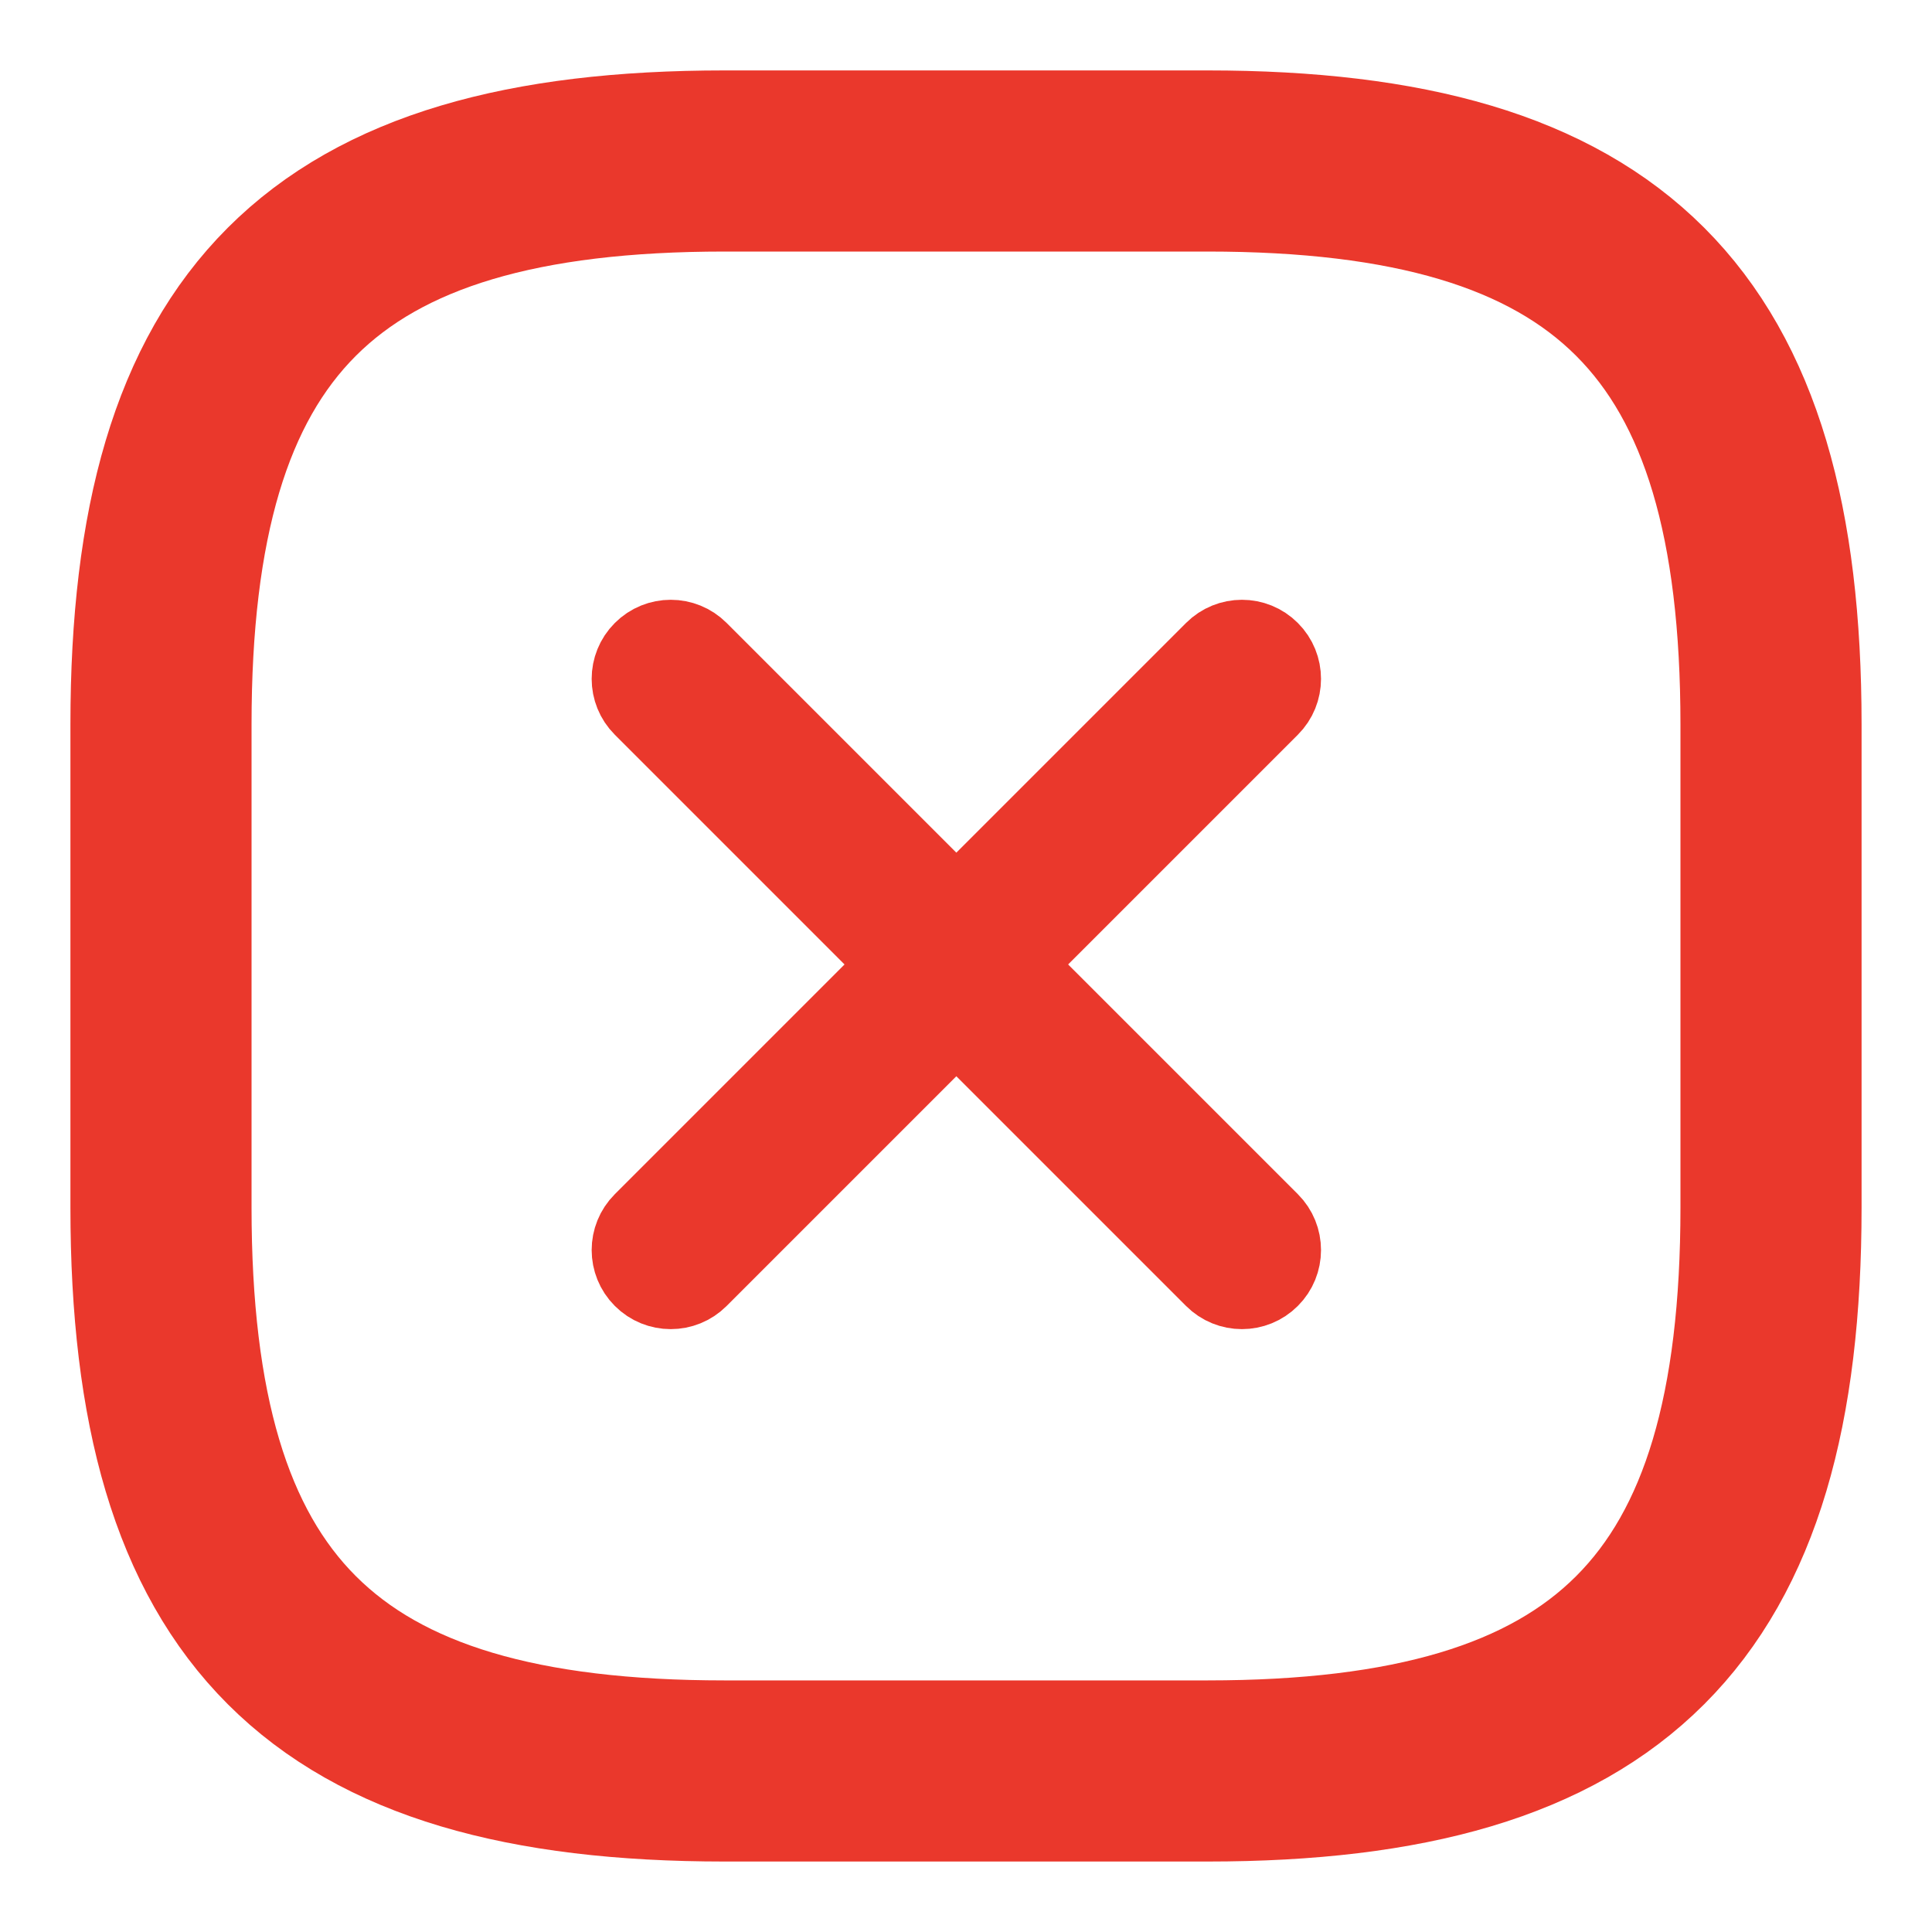 <svg width="40" height="40" viewBox="0 0 40 40" fill="none" xmlns="http://www.w3.org/2000/svg">
<path d="M15 36.666H25C33.333 36.666 36.667 33.333 36.667 25V15C36.667 6.666 33.333 3.333 25 3.333H15C6.667 3.333 3.333 6.666 3.333 15V25C3.333 33.333 6.667 36.666 15 36.666Z" stroke="#EA382C" stroke-width="3.75" stroke-linecap="round" stroke-linejoin="round"/>
<path d="M13.26 25.254C12.913 25.6 12.913 26.162 13.26 26.508C13.606 26.855 14.168 26.855 14.514 26.508L13.26 25.254ZM20.427 20.595C20.773 20.249 20.773 19.687 20.427 19.341C20.081 18.994 19.519 18.994 19.173 19.341L20.427 20.595ZM19.173 19.341C18.826 19.687 18.826 20.249 19.173 20.595C19.519 20.942 20.081 20.942 20.427 20.595L19.173 19.341ZM26.34 14.682C26.687 14.336 26.687 13.774 26.34 13.428C25.994 13.081 25.432 13.081 25.086 13.428L26.34 14.682ZM20.427 19.341C20.081 18.994 19.519 18.994 19.173 19.341C18.826 19.687 18.826 20.249 19.173 20.595L20.427 19.341ZM25.086 26.508C25.432 26.855 25.994 26.855 26.34 26.508C26.687 26.162 26.687 25.6 26.34 25.254L25.086 26.508ZM19.173 20.595C19.519 20.942 20.081 20.942 20.427 20.595C20.773 20.249 20.773 19.687 20.427 19.341L19.173 20.595ZM14.514 13.428C14.168 13.081 13.606 13.081 13.26 13.428C12.913 13.774 12.913 14.336 13.26 14.682L14.514 13.428ZM14.514 26.508L20.427 20.595L19.173 19.341L13.26 25.254L14.514 26.508ZM20.427 20.595L26.34 14.682L25.086 13.428L19.173 19.341L20.427 20.595ZM19.173 20.595L25.086 26.508L26.34 25.254L20.427 19.341L19.173 20.595ZM20.427 19.341L14.514 13.428L13.26 14.682L19.173 20.595L20.427 19.341Z" fill="#EA382C"/>
<path d="M13.26 25.254C12.913 25.6 12.913 26.162 13.26 26.508C13.606 26.855 14.168 26.855 14.514 26.508M13.26 25.254L14.514 26.508M13.26 25.254L19.173 19.341M14.514 26.508L20.427 20.595M20.427 20.595C20.773 20.249 20.773 19.687 20.427 19.341M20.427 20.595L19.173 19.341M20.427 20.595C20.081 20.942 19.519 20.942 19.173 20.595M20.427 20.595L26.34 14.682M20.427 19.341C20.081 18.994 19.519 18.994 19.173 19.341M20.427 19.341L19.173 20.595M20.427 19.341L26.34 25.254M20.427 19.341L14.514 13.428M19.173 19.341C18.826 19.687 18.826 20.249 19.173 20.595M19.173 19.341L25.086 13.428M19.173 20.595L25.086 26.508M19.173 20.595L13.26 14.682M26.34 14.682C26.687 14.336 26.687 13.774 26.34 13.428C25.994 13.081 25.432 13.081 25.086 13.428M26.34 14.682L25.086 13.428M25.086 26.508C25.432 26.855 25.994 26.855 26.34 26.508C26.687 26.162 26.687 25.6 26.34 25.254M25.086 26.508L26.34 25.254M14.514 13.428C14.168 13.081 13.606 13.081 13.26 13.428C12.913 13.774 12.913 14.336 13.26 14.682M14.514 13.428L13.26 14.682" stroke="#EA382C" stroke-width="1.5"/>
</svg>
